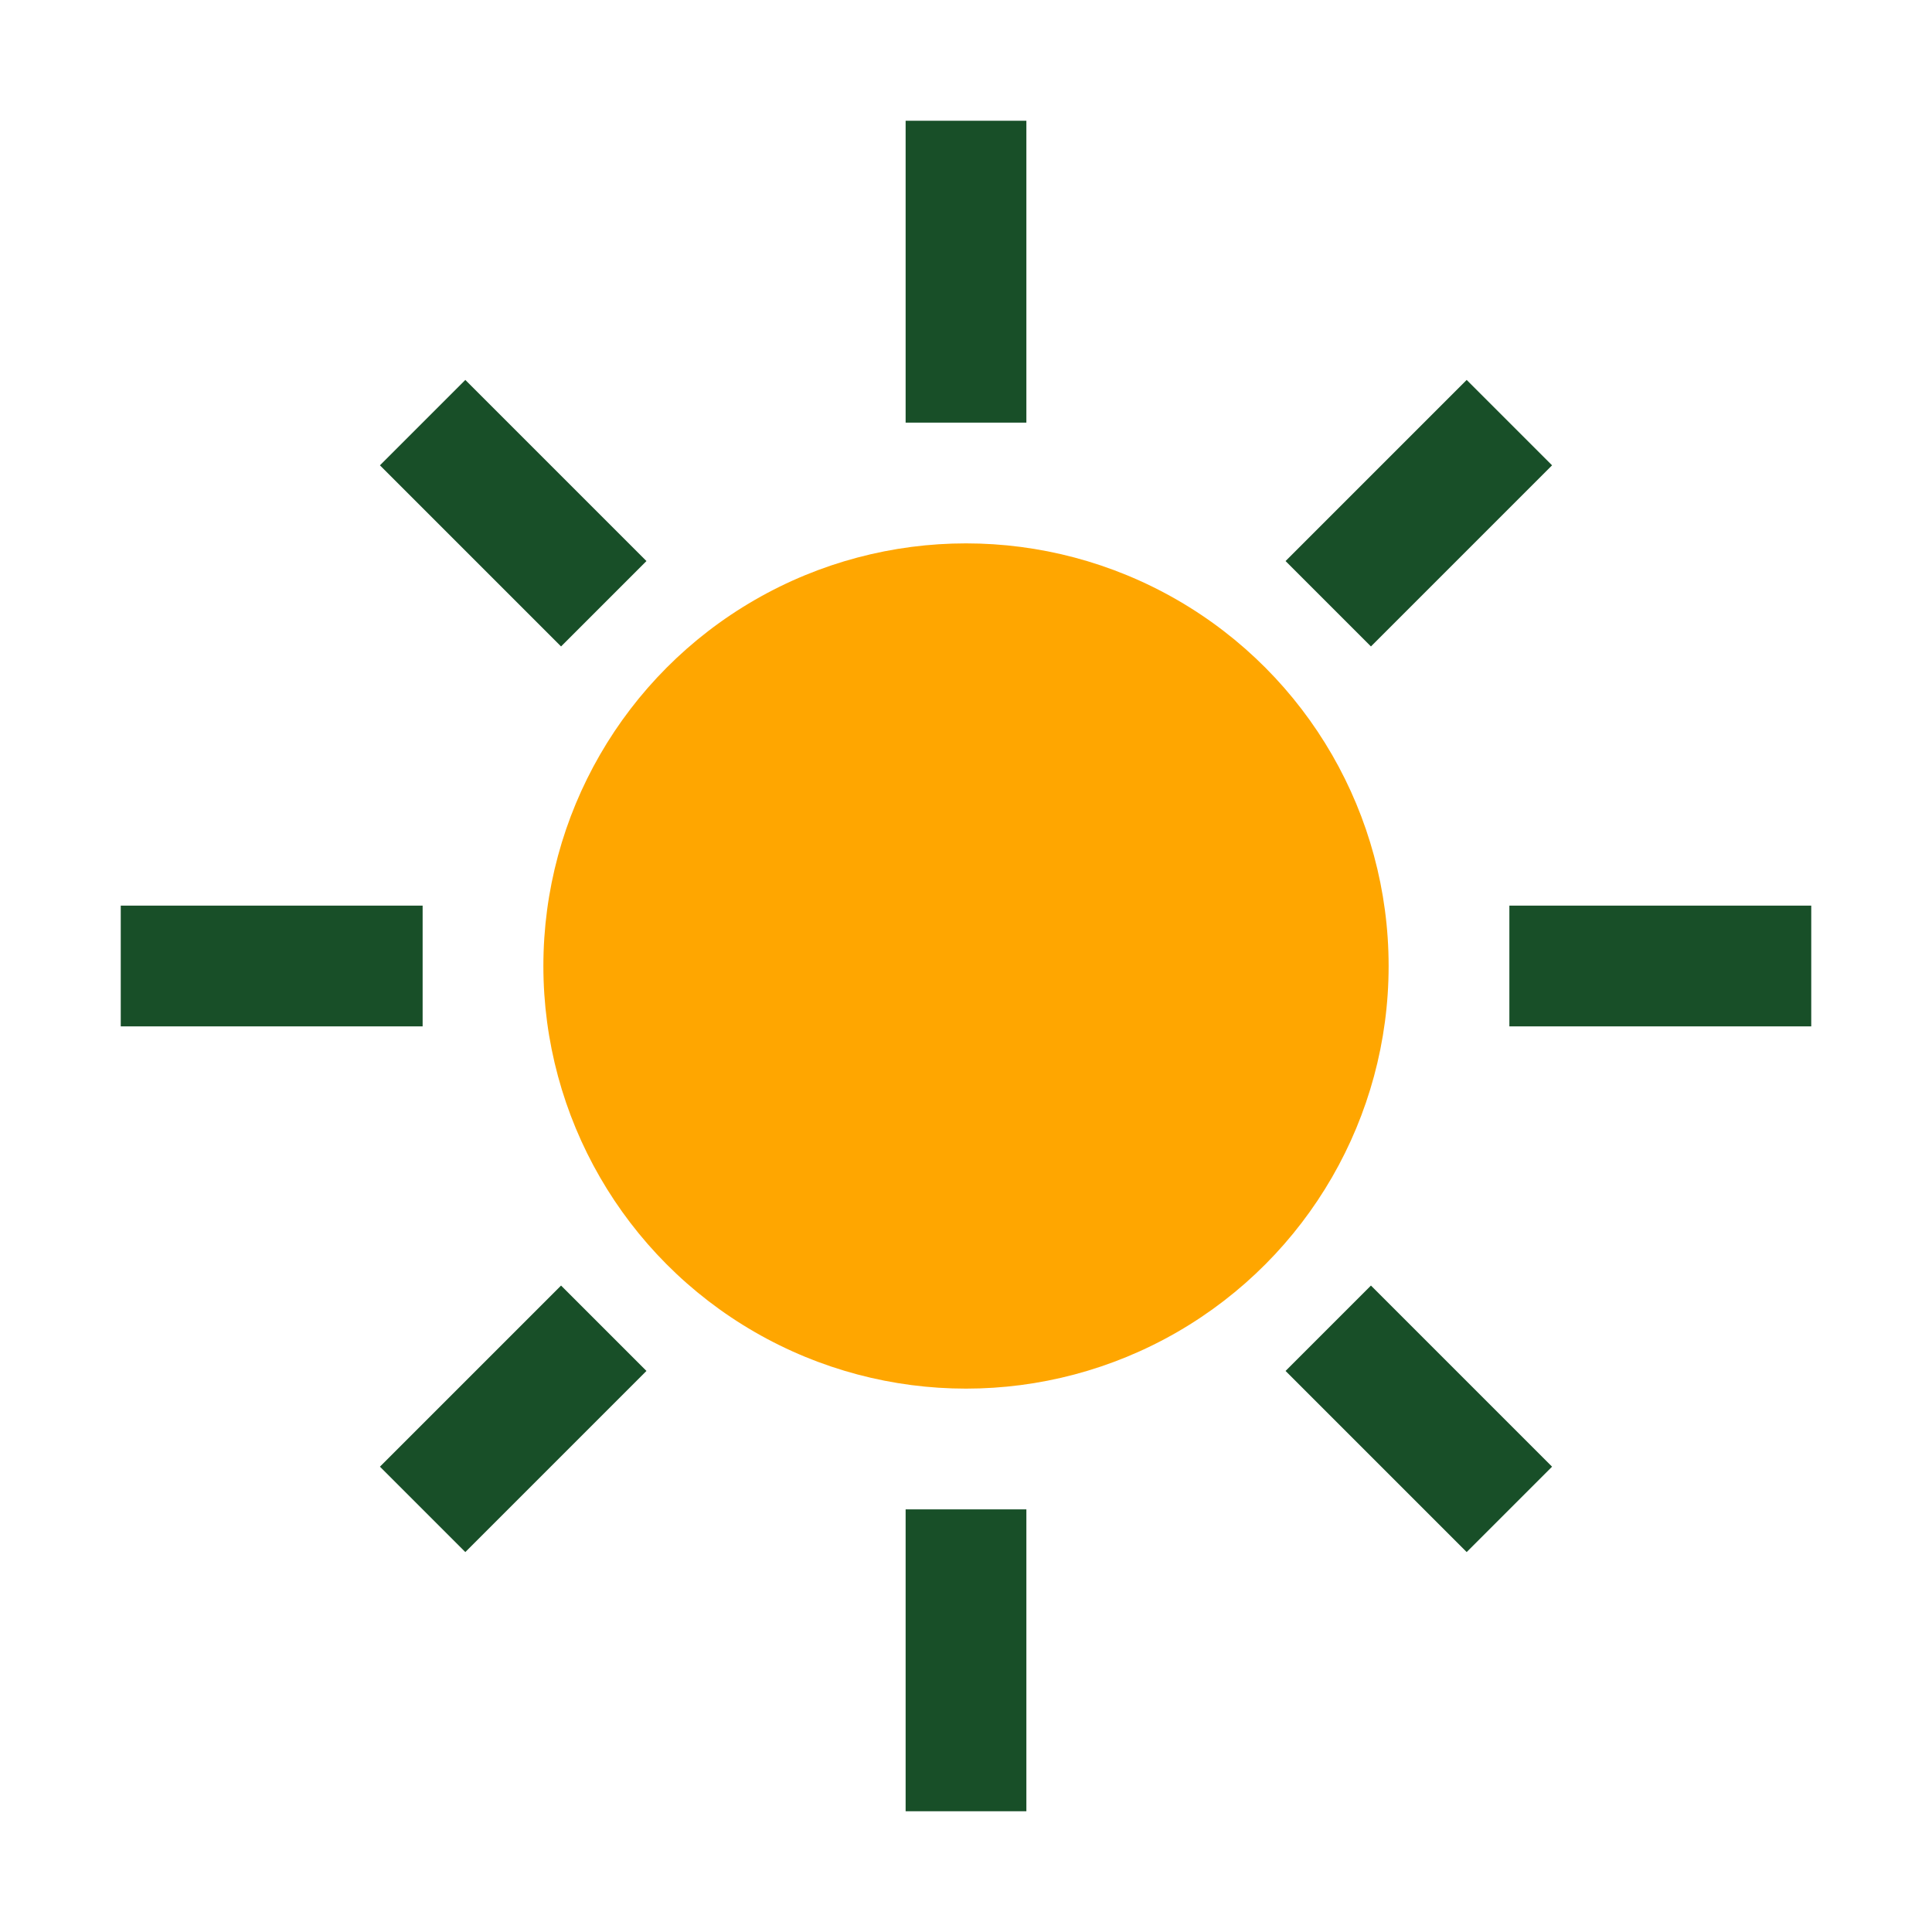 <?xml version="1.0" encoding="UTF-8"?>
<svg xmlns="http://www.w3.org/2000/svg" width="32" height="32" viewBox="0 0 32 32"><circle cx="16" cy="16" r="7" fill="#FFA600"/><g stroke="#184F28" stroke-width="2"><line x1="16" y1="2" x2="16" y2="7"/><line x1="16" y1="25" x2="16" y2="30"/><line x1="2" y1="16" x2="7" y2="16"/><line x1="25" y1="16" x2="30" y2="16"/><line x1="7" y1="7" x2="10" y2="10"/><line x1="25" y1="25" x2="22" y2="22"/><line x1="7" y1="25" x2="10" y2="22"/><line x1="25" y1="7" x2="22" y2="10"/></g></svg>